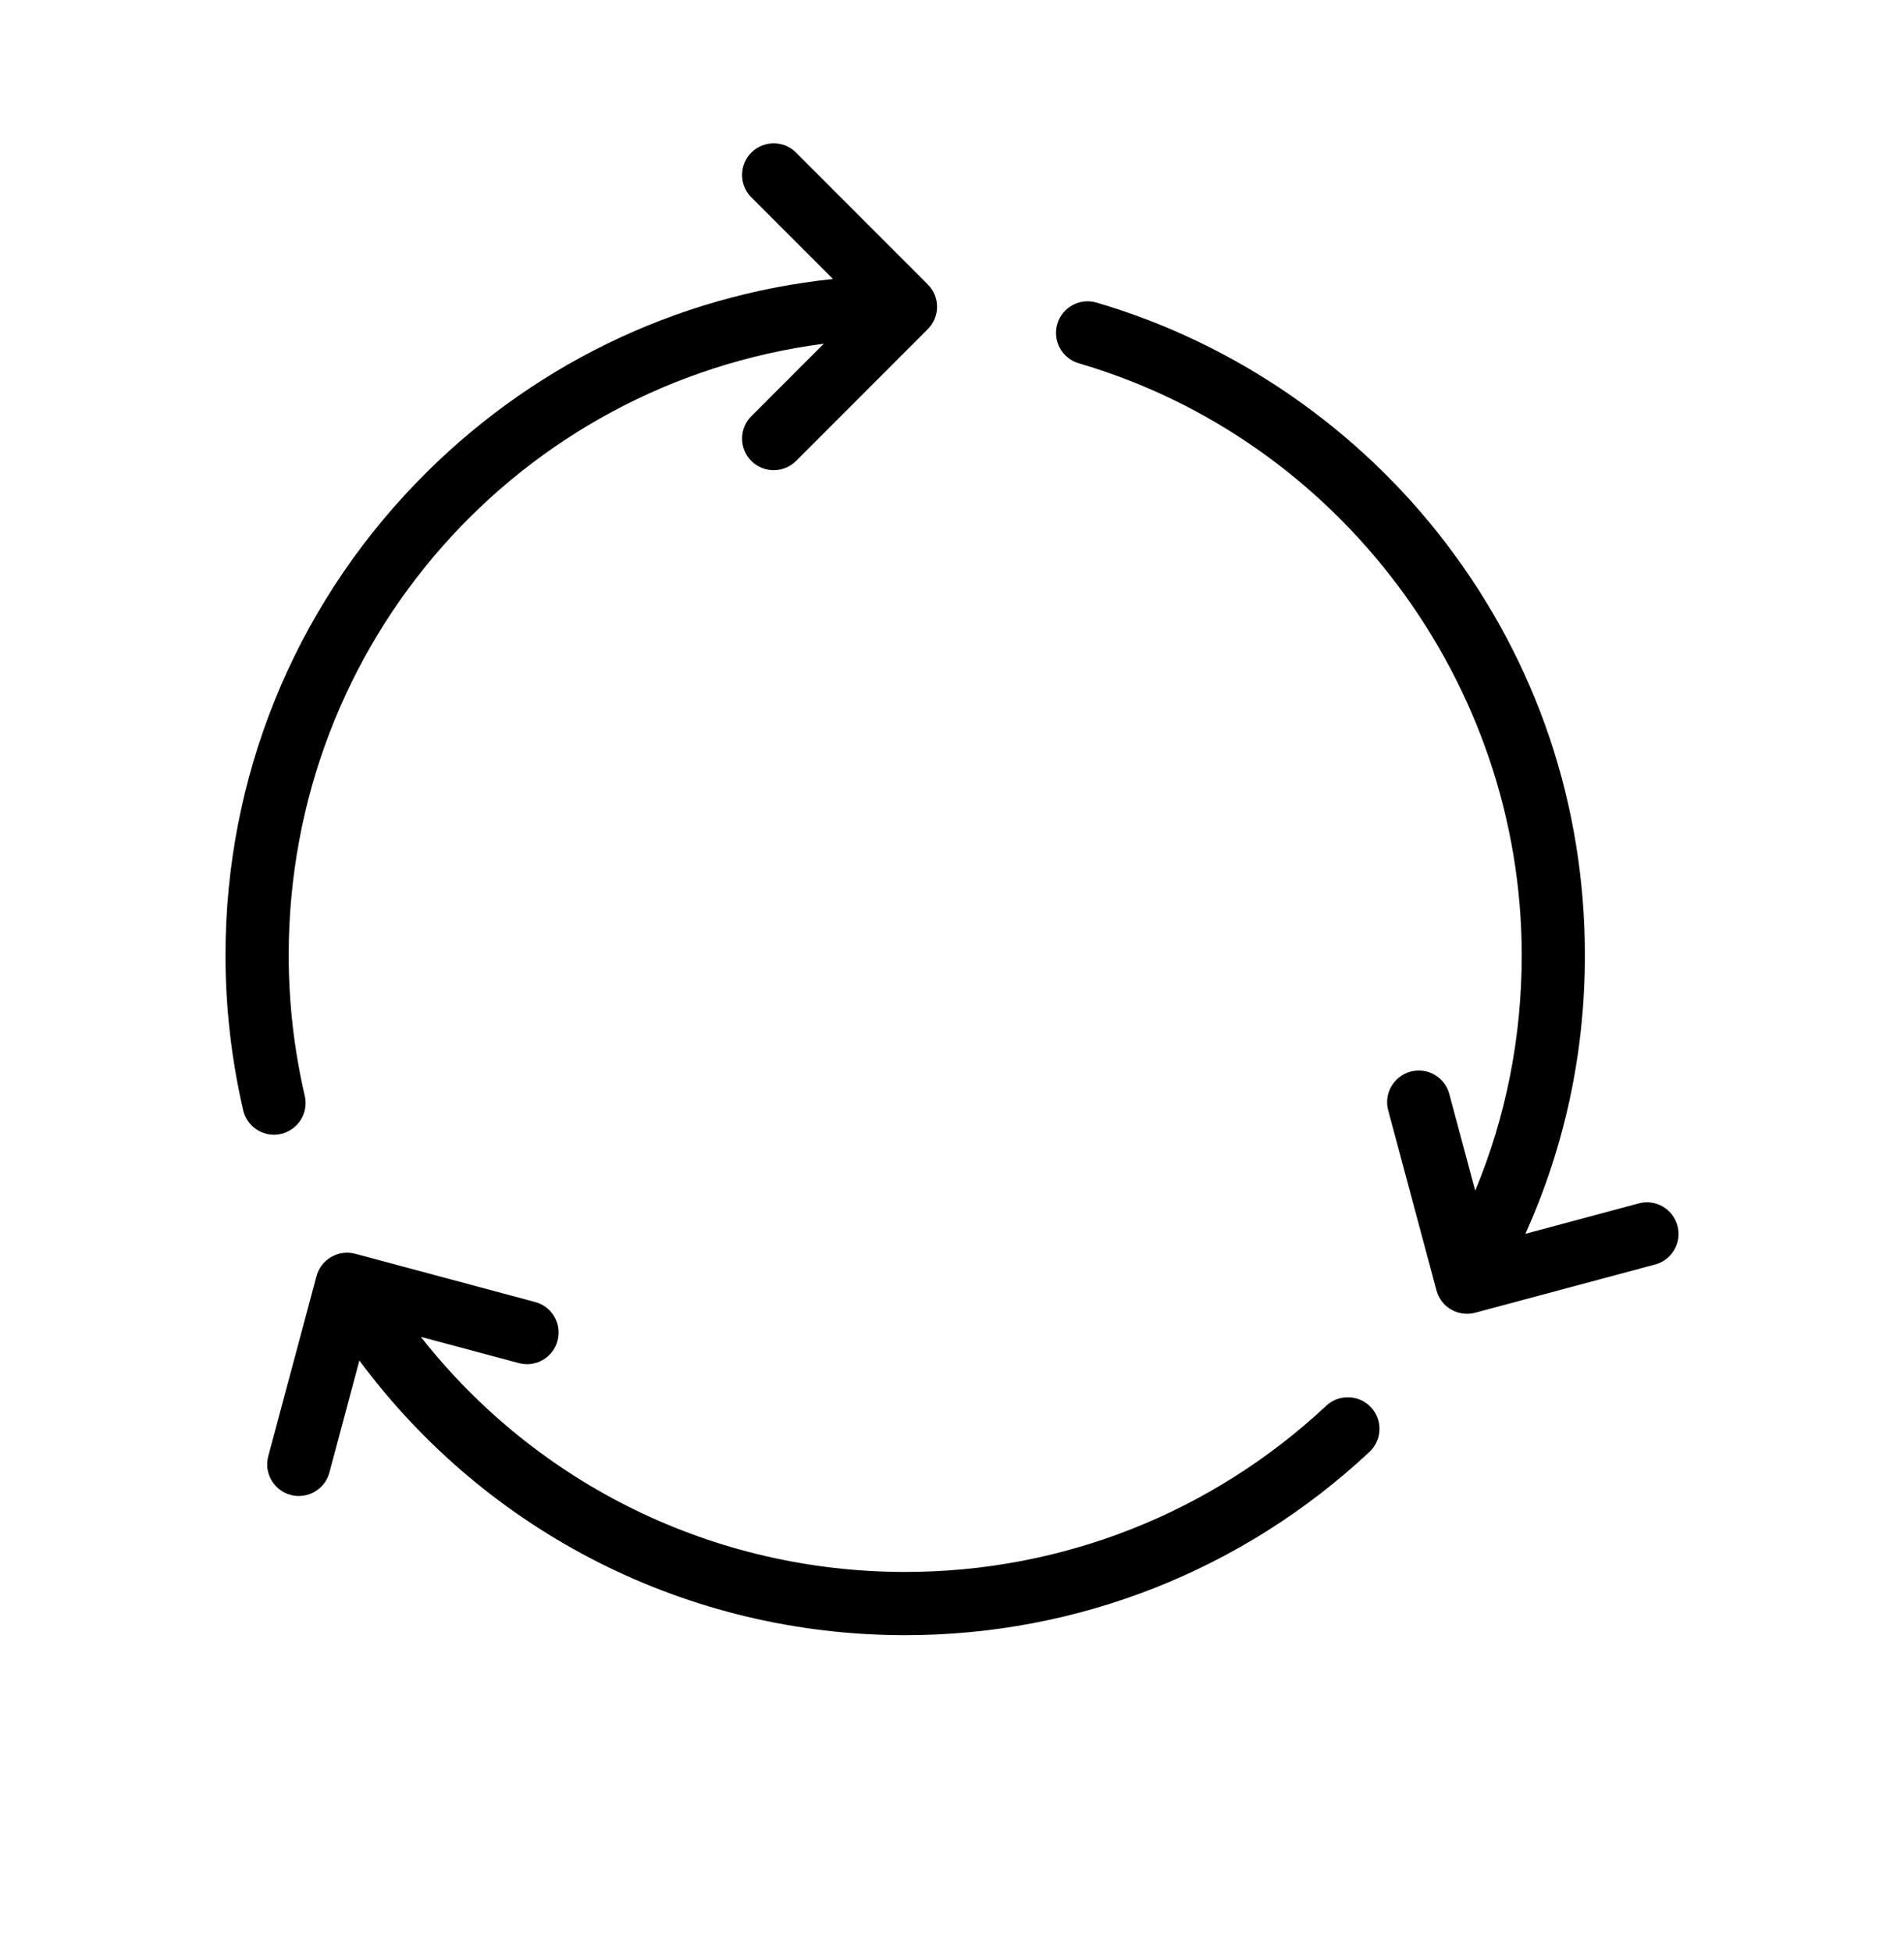 <svg xmlns="http://www.w3.org/2000/svg" fill="none" viewBox="0 0 40 41" height="41" width="40">
<path fill="black" d="M5.907 23.811C6.264 23.727 6.486 23.37 6.403 23.013C6.179 22.051 6.065 21.057 6.065 20.059C6.065 13.474 10.913 8.052 17.307 7.218L15.784 8.741C15.525 9 15.525 9.42 15.784 9.68C15.914 9.809 16.084 9.874 16.254 9.874C16.424 9.874 16.594 9.809 16.724 9.68L19.491 6.912C19.616 6.788 19.686 6.618 19.686 6.442C19.686 6.266 19.616 6.097 19.491 5.973L16.724 3.205C16.464 2.945 16.044 2.945 15.784 3.205C15.525 3.464 15.525 3.884 15.784 4.144L17.499 5.859C14.17 6.209 11.091 7.709 8.742 10.142C6.159 12.817 4.737 16.34 4.737 20.059C4.737 21.159 4.863 22.254 5.109 23.316C5.181 23.622 5.454 23.829 5.756 23.829C5.806 23.829 5.856 23.823 5.907 23.811Z"></path>
<path fill="black" d="M27.862 29.521C25.455 31.771 22.314 33.011 19.017 33.011C15.01 33.011 11.289 31.186 8.841 28.074L10.9 28.625C11.255 28.72 11.619 28.51 11.713 28.156C11.809 27.802 11.598 27.437 11.244 27.343L7.463 26.329C7.292 26.284 7.111 26.307 6.959 26.396C6.806 26.484 6.695 26.628 6.649 26.799L5.636 30.58C5.541 30.934 5.752 31.299 6.106 31.393C6.164 31.409 6.221 31.416 6.278 31.416C6.571 31.416 6.84 31.221 6.92 30.924L7.55 28.571C10.242 32.199 14.462 34.339 19.017 34.339C22.653 34.339 26.116 32.971 28.77 30.49C29.038 30.239 29.052 29.819 28.801 29.552C28.55 29.285 28.13 29.271 27.862 29.521Z"></path>
<path fill="black" d="M35.241 25.741C35.146 25.387 34.782 25.176 34.428 25.271L32.046 25.91C32.875 24.07 33.296 22.107 33.296 20.06C33.296 16.91 32.291 13.924 30.389 11.424C28.549 9.004 25.938 7.203 23.035 6.354C22.684 6.251 22.314 6.453 22.212 6.805C22.109 7.157 22.311 7.526 22.663 7.629C28.142 9.231 31.969 14.344 31.969 20.06C31.969 21.783 31.64 23.442 30.992 25.005L30.447 22.973C30.353 22.619 29.989 22.408 29.634 22.503C29.28 22.599 29.069 22.963 29.164 23.317L30.178 27.098C30.257 27.395 30.525 27.59 30.819 27.59C30.876 27.59 30.934 27.583 30.992 27.567L34.773 26.554C35.126 26.459 35.336 26.095 35.241 25.741Z"></path>
</svg>
